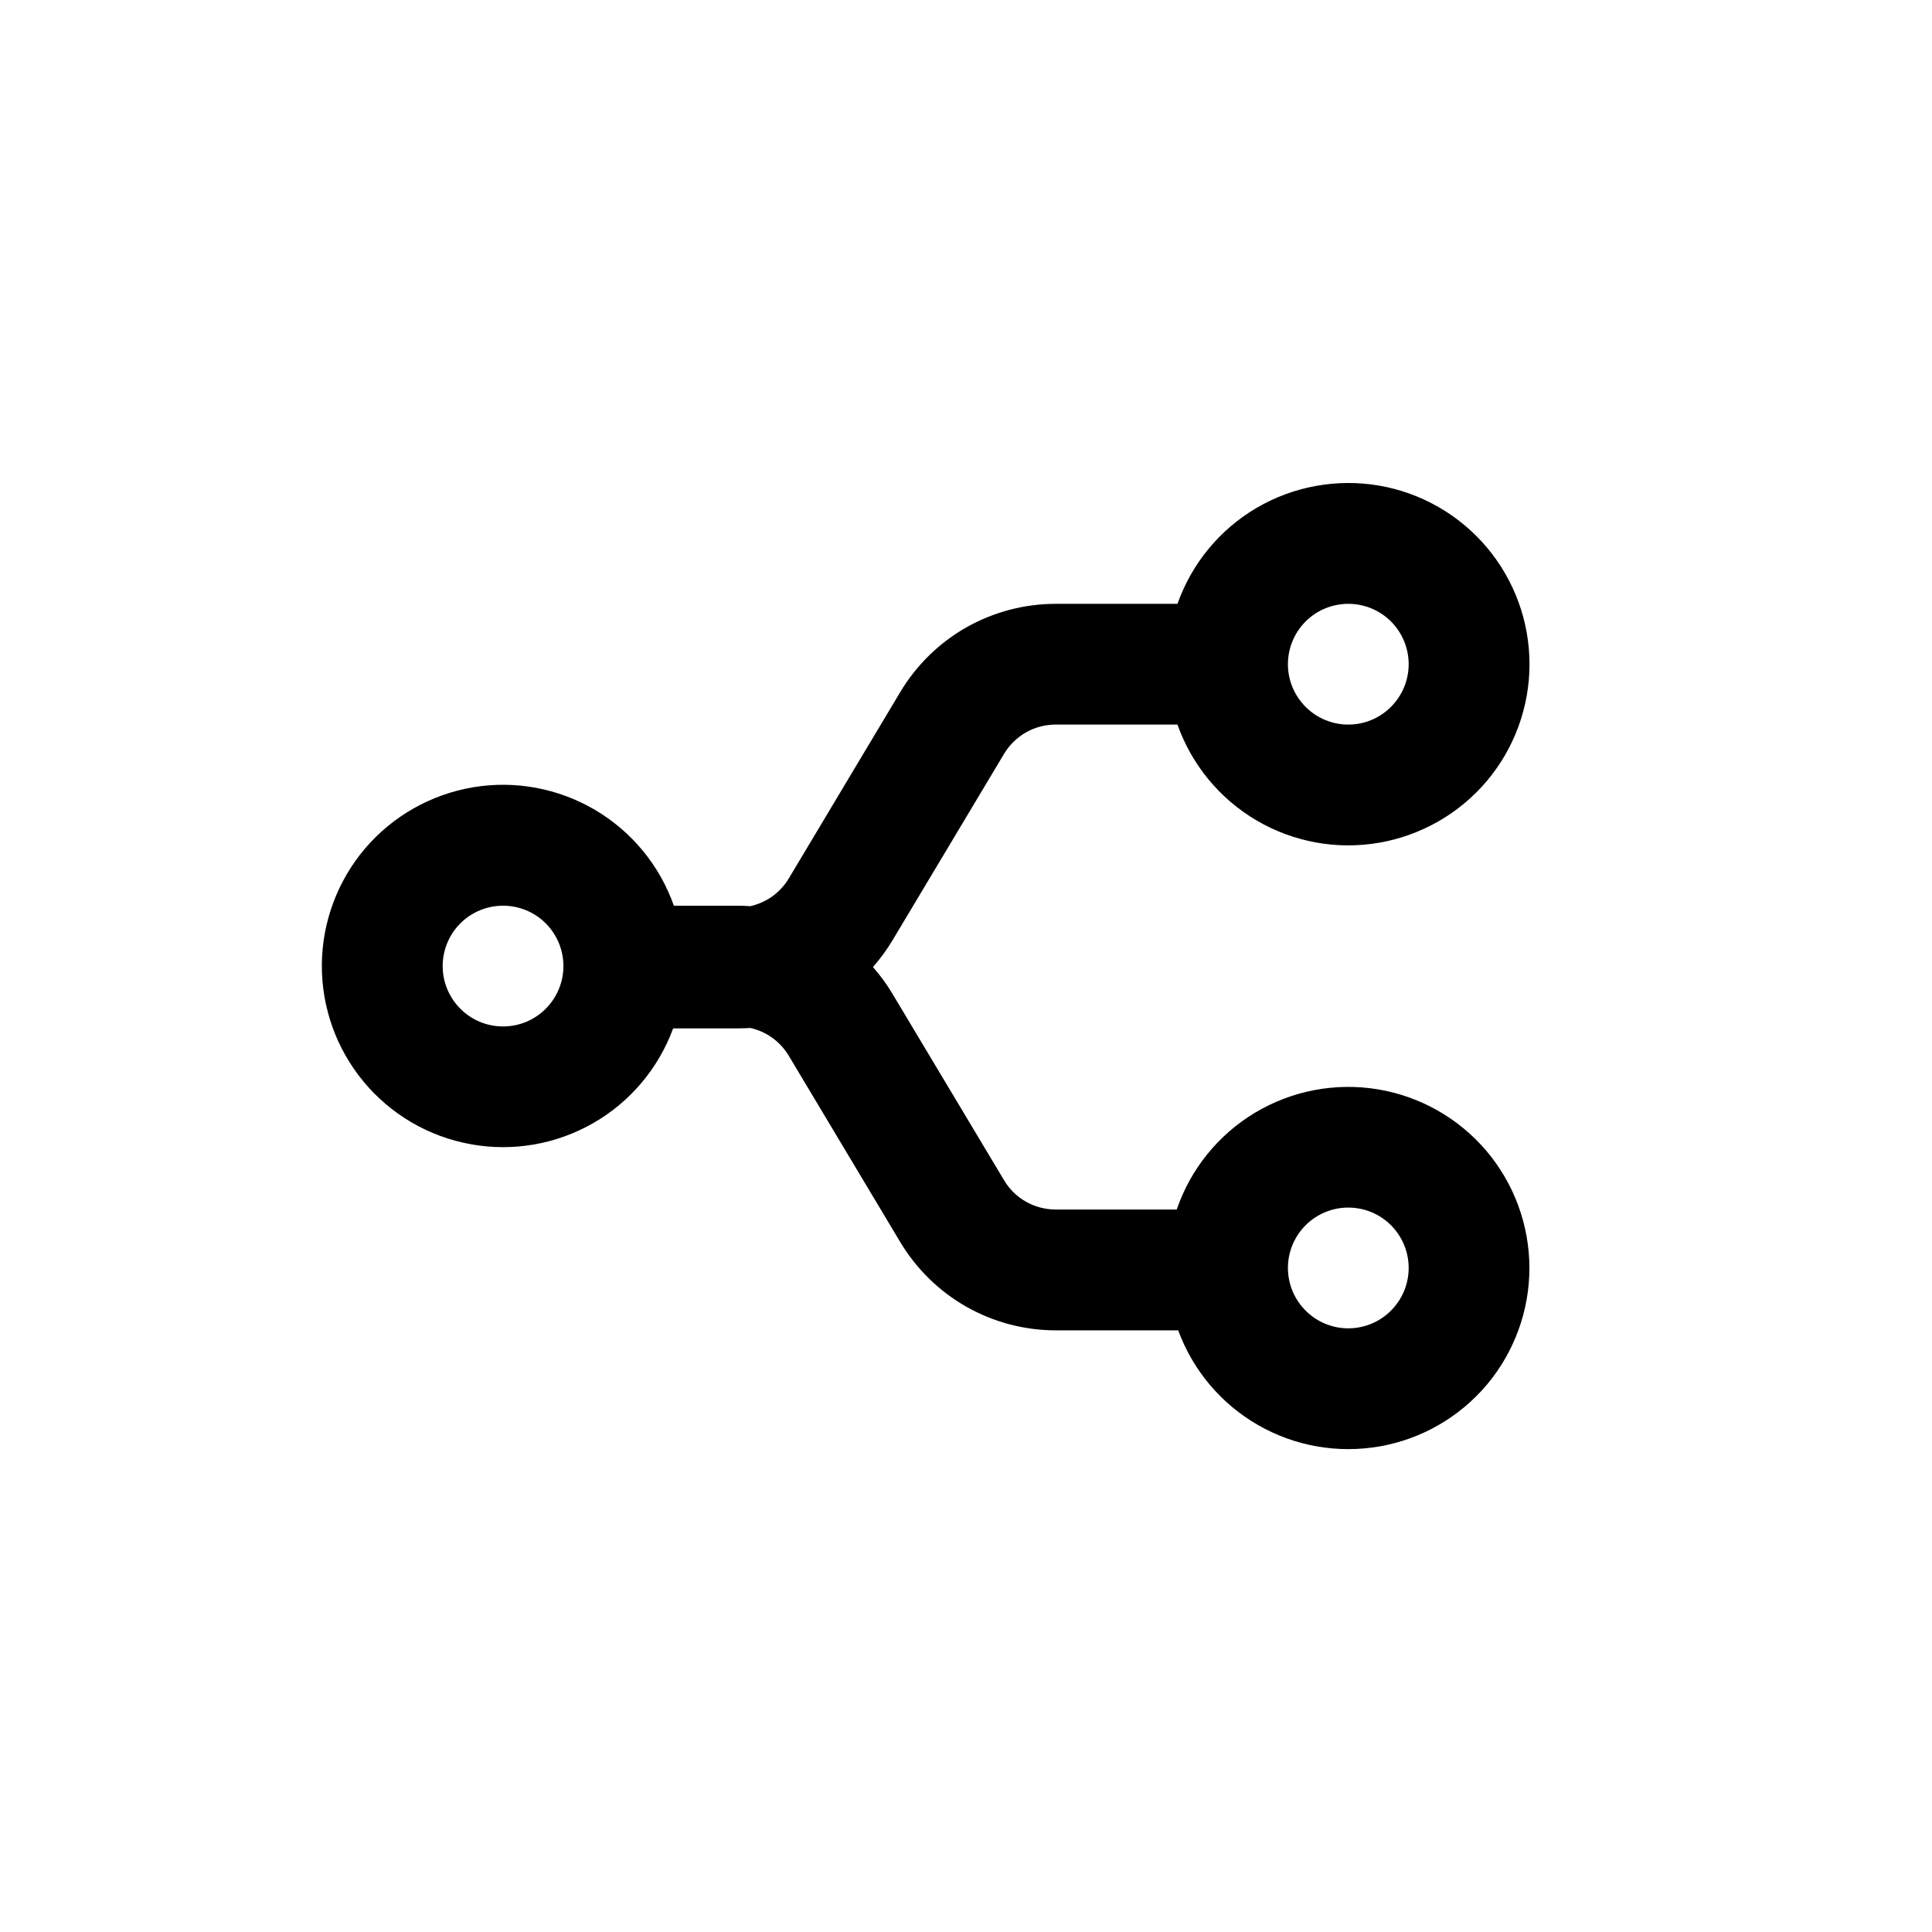 <svg width="24" height="24" viewBox="0 0 24 24" fill="none" xmlns="http://www.w3.org/2000/svg">
<path d="M5.499 12.001C5.499 12.2 5.578 12.39 5.719 12.531C5.859 12.672 6.05 12.751 6.249 12.751C6.448 12.751 6.639 12.672 6.779 12.531C6.92 12.39 6.999 12.2 6.999 12.001C6.999 11.802 6.92 11.611 6.779 11.47C6.639 11.33 6.448 11.251 6.249 11.251C6.05 11.251 5.859 11.33 5.719 11.47C5.578 11.611 5.499 11.802 5.499 12.001ZM8.362 12.775C8.179 13.273 7.827 13.69 7.367 13.953C6.907 14.216 6.369 14.309 5.848 14.214C5.326 14.12 4.855 13.845 4.517 13.437C4.178 13.029 3.995 12.515 3.998 11.985C4.002 11.455 4.192 10.944 4.535 10.54C4.879 10.137 5.354 9.868 5.876 9.78C6.399 9.692 6.935 9.792 7.392 10.061C7.848 10.33 8.195 10.751 8.371 11.251L9.157 11.251C9.212 11.251 9.268 11.253 9.322 11.257C9.421 11.234 9.515 11.192 9.597 11.133C9.679 11.073 9.748 10.997 9.8 10.91L11.184 8.596C11.384 8.262 11.667 7.985 12.005 7.793C12.344 7.602 12.726 7.501 13.115 7.501L14.627 7.501C14.804 7 15.152 6.578 15.61 6.309C16.068 6.041 16.606 5.943 17.13 6.032C17.653 6.122 18.128 6.394 18.47 6.8C18.812 7.206 19 7.72 19 8.251C19 8.782 18.812 9.296 18.47 9.702C18.128 10.107 17.653 10.379 17.13 10.469C16.606 10.559 16.068 10.461 15.61 10.192C15.152 9.923 14.804 9.501 14.627 9.001L13.115 9.001C12.985 9.001 12.858 9.034 12.745 9.098C12.632 9.163 12.538 9.255 12.472 9.366L11.087 11.681C11.017 11.798 10.935 11.91 10.844 12.013C10.935 12.116 11.017 12.228 11.087 12.346L12.472 14.66C12.538 14.772 12.632 14.864 12.745 14.928C12.858 14.992 12.985 15.025 13.115 15.025L14.618 15.025C14.79 14.521 15.136 14.094 15.593 13.821C16.05 13.548 16.59 13.445 17.116 13.532C17.641 13.619 18.119 13.89 18.464 14.296C18.809 14.703 18.998 15.218 18.999 15.751C18.999 16.279 18.813 16.791 18.474 17.197C18.134 17.602 17.663 17.875 17.142 17.967C16.622 18.059 16.085 17.966 15.627 17.702C15.169 17.439 14.818 17.022 14.636 16.526L13.115 16.526C12.726 16.526 12.344 16.425 12.005 16.233C11.667 16.041 11.384 15.764 11.184 15.431L9.799 13.116C9.747 13.029 9.678 12.953 9.596 12.894C9.514 12.834 9.421 12.792 9.322 12.77C9.267 12.773 9.211 12.775 9.157 12.775L8.362 12.775V12.775ZM15.999 8.251C15.999 8.45 16.078 8.64 16.219 8.781C16.359 8.922 16.55 9.001 16.749 9.001C16.948 9.001 17.139 8.922 17.279 8.781C17.42 8.64 17.499 8.45 17.499 8.251C17.499 8.052 17.42 7.861 17.279 7.72C17.139 7.58 16.948 7.501 16.749 7.501C16.55 7.501 16.359 7.58 16.219 7.72C16.078 7.861 15.999 8.052 15.999 8.251V8.251ZM15.999 15.751C15.999 15.95 16.078 16.14 16.219 16.281C16.359 16.422 16.55 16.501 16.749 16.501C16.948 16.501 17.139 16.422 17.279 16.281C17.42 16.14 17.499 15.95 17.499 15.751C17.499 15.552 17.42 15.361 17.279 15.22C17.139 15.08 16.948 15.001 16.749 15.001C16.55 15.001 16.359 15.08 16.219 15.22C16.078 15.361 15.999 15.552 15.999 15.751V15.751Z" fill="black"/>
</svg>
